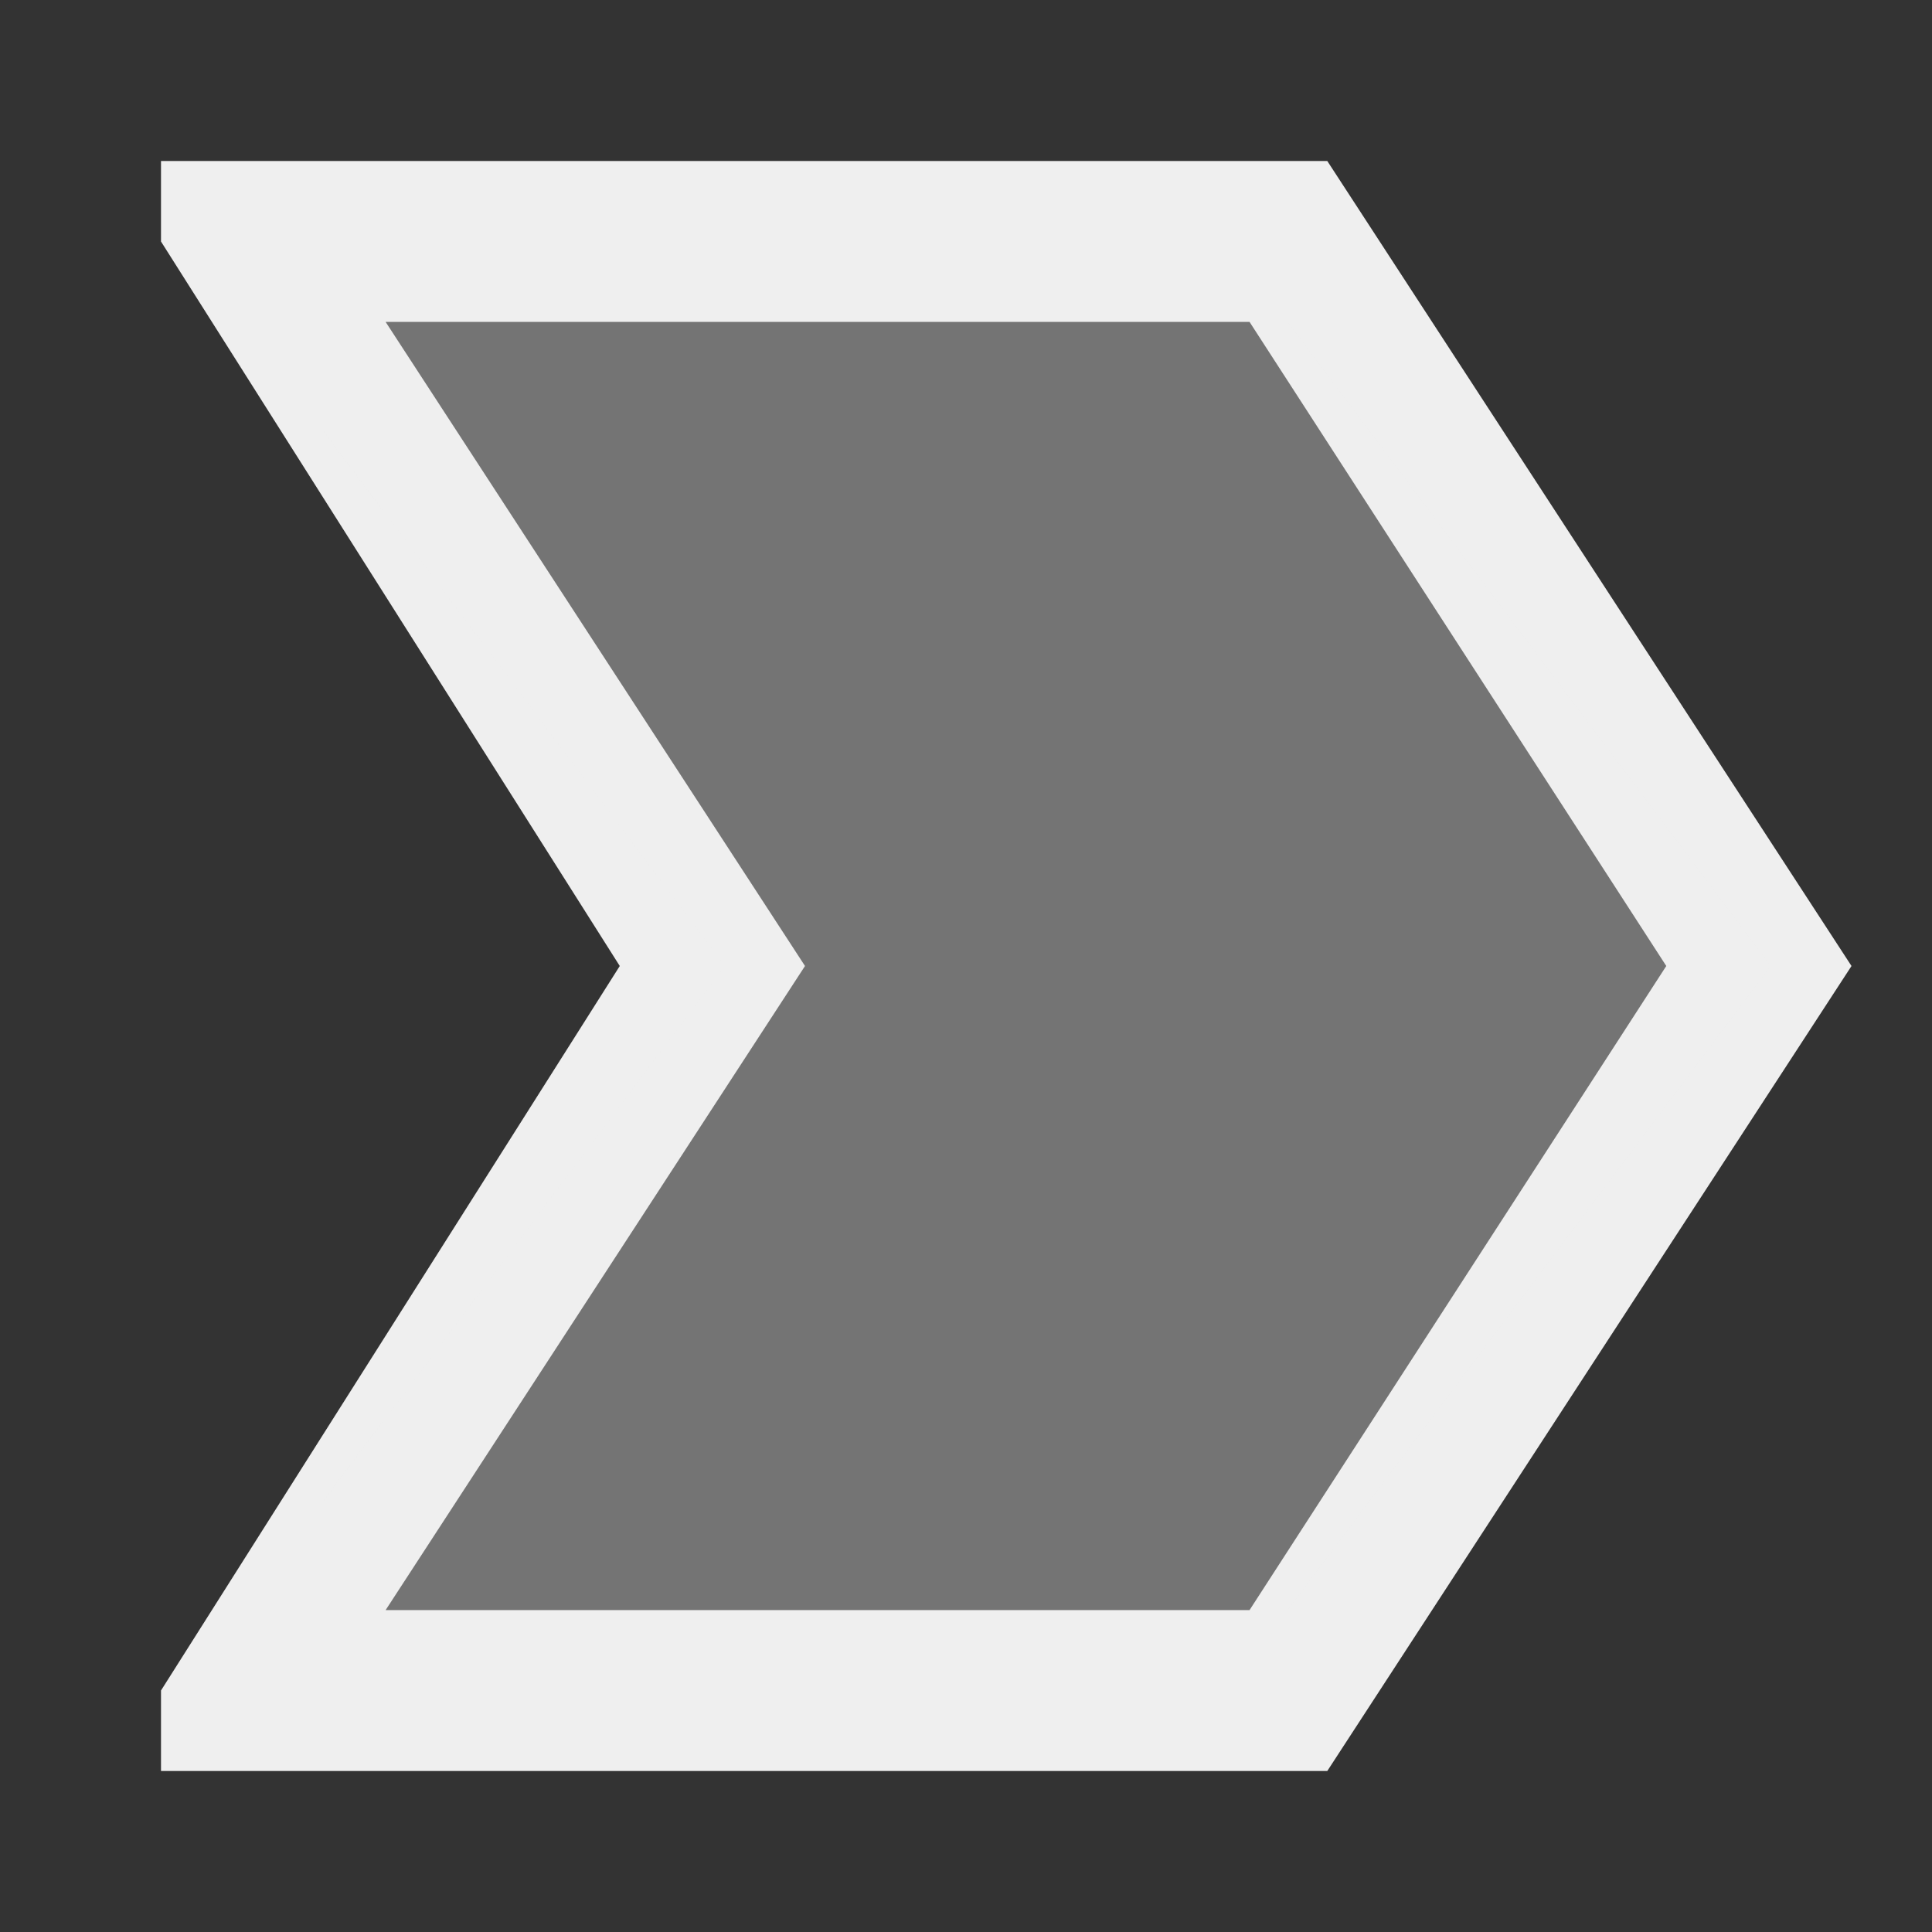 <svg viewBox="0 0 24 24" xmlns="http://www.w3.org/2000/svg"><rect x="0" y="0" width="24" height="24" fill="#333333" stroke="none"/><g fill="#efefef"><path d="m2 2v1l5.699 9-5.699 9v1h14.488l6.512-10-6.512-10zm2.791 2h10.732l5.176 8-5.176 8h-10.732l5.209-8z"/><path d="m4 4v1.334l5 6.666-5 6.666v1.334h12l6-8-6-8z" opacity=".35"/></g></svg>